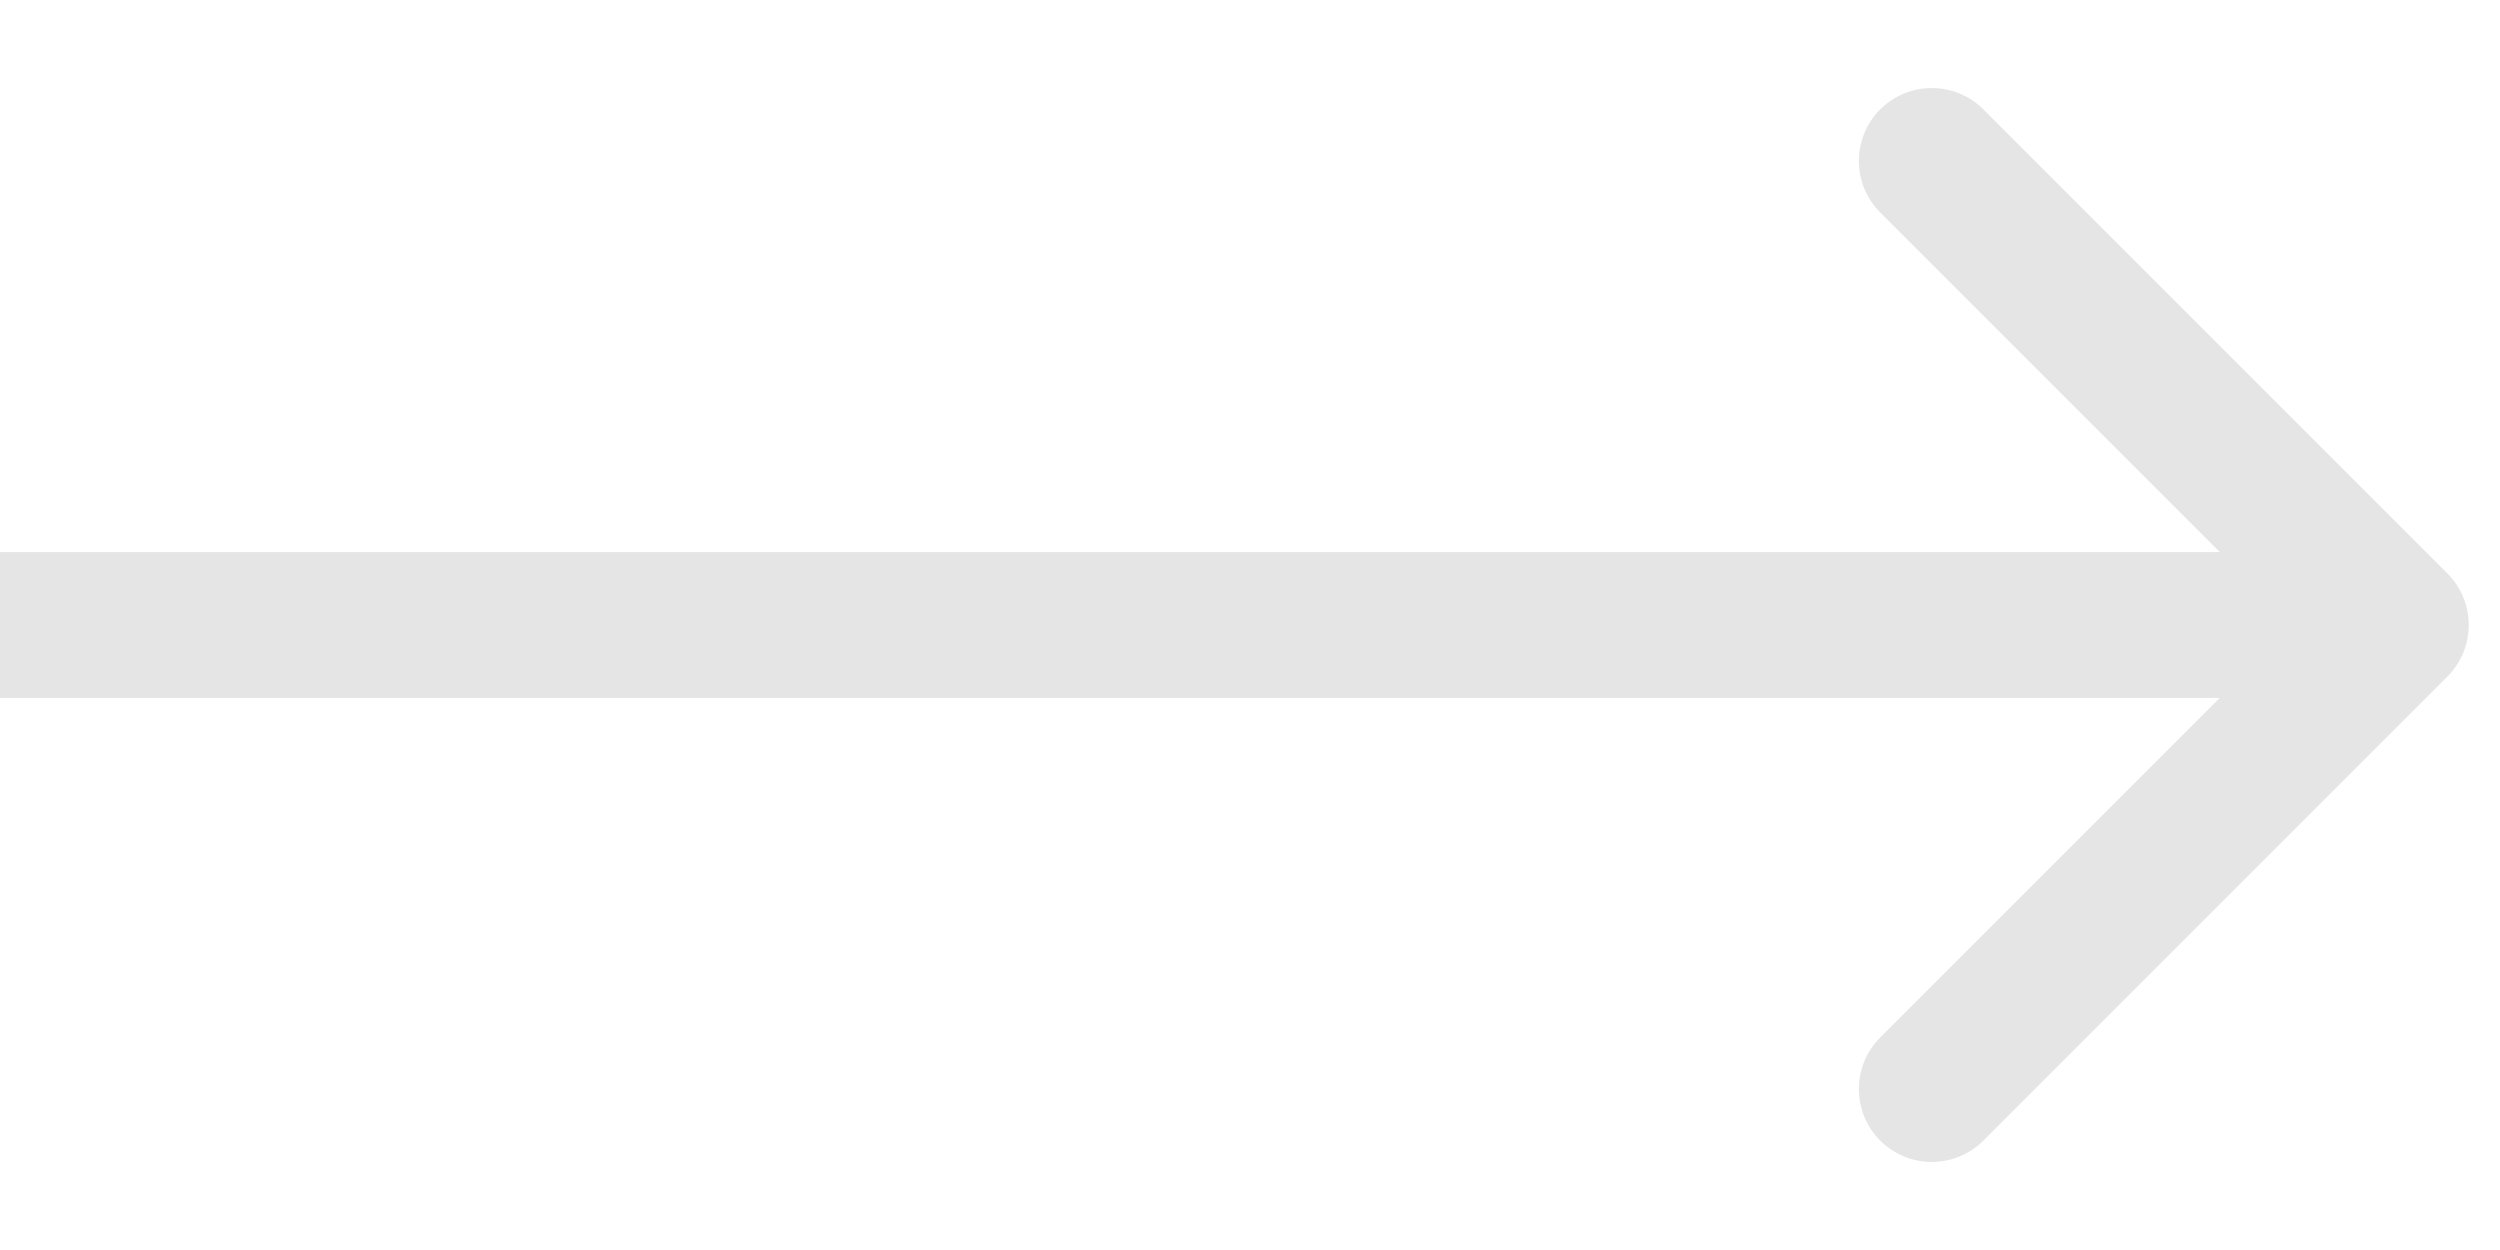 <?xml version="1.0" encoding="utf-8"?>
<svg xmlns="http://www.w3.org/2000/svg" fill="none" height="100%" overflow="visible" preserveAspectRatio="none" style="display: block;" viewBox="0 0 24 12" width="100%">
<path d="M23.495 6.495C23.768 6.222 23.768 5.778 23.495 5.505L19.04 1.05C18.767 0.777 18.324 0.777 18.05 1.05C17.777 1.324 17.777 1.767 18.05 2.04L22.01 6L18.05 9.96C17.777 10.233 17.777 10.676 18.05 10.95C18.324 11.223 18.767 11.223 19.04 10.95L23.495 6.495ZM0 6V6.7H23V6V5.3H0V6Z" fill="#E6E5E5" id="Line 1"/>
</svg>